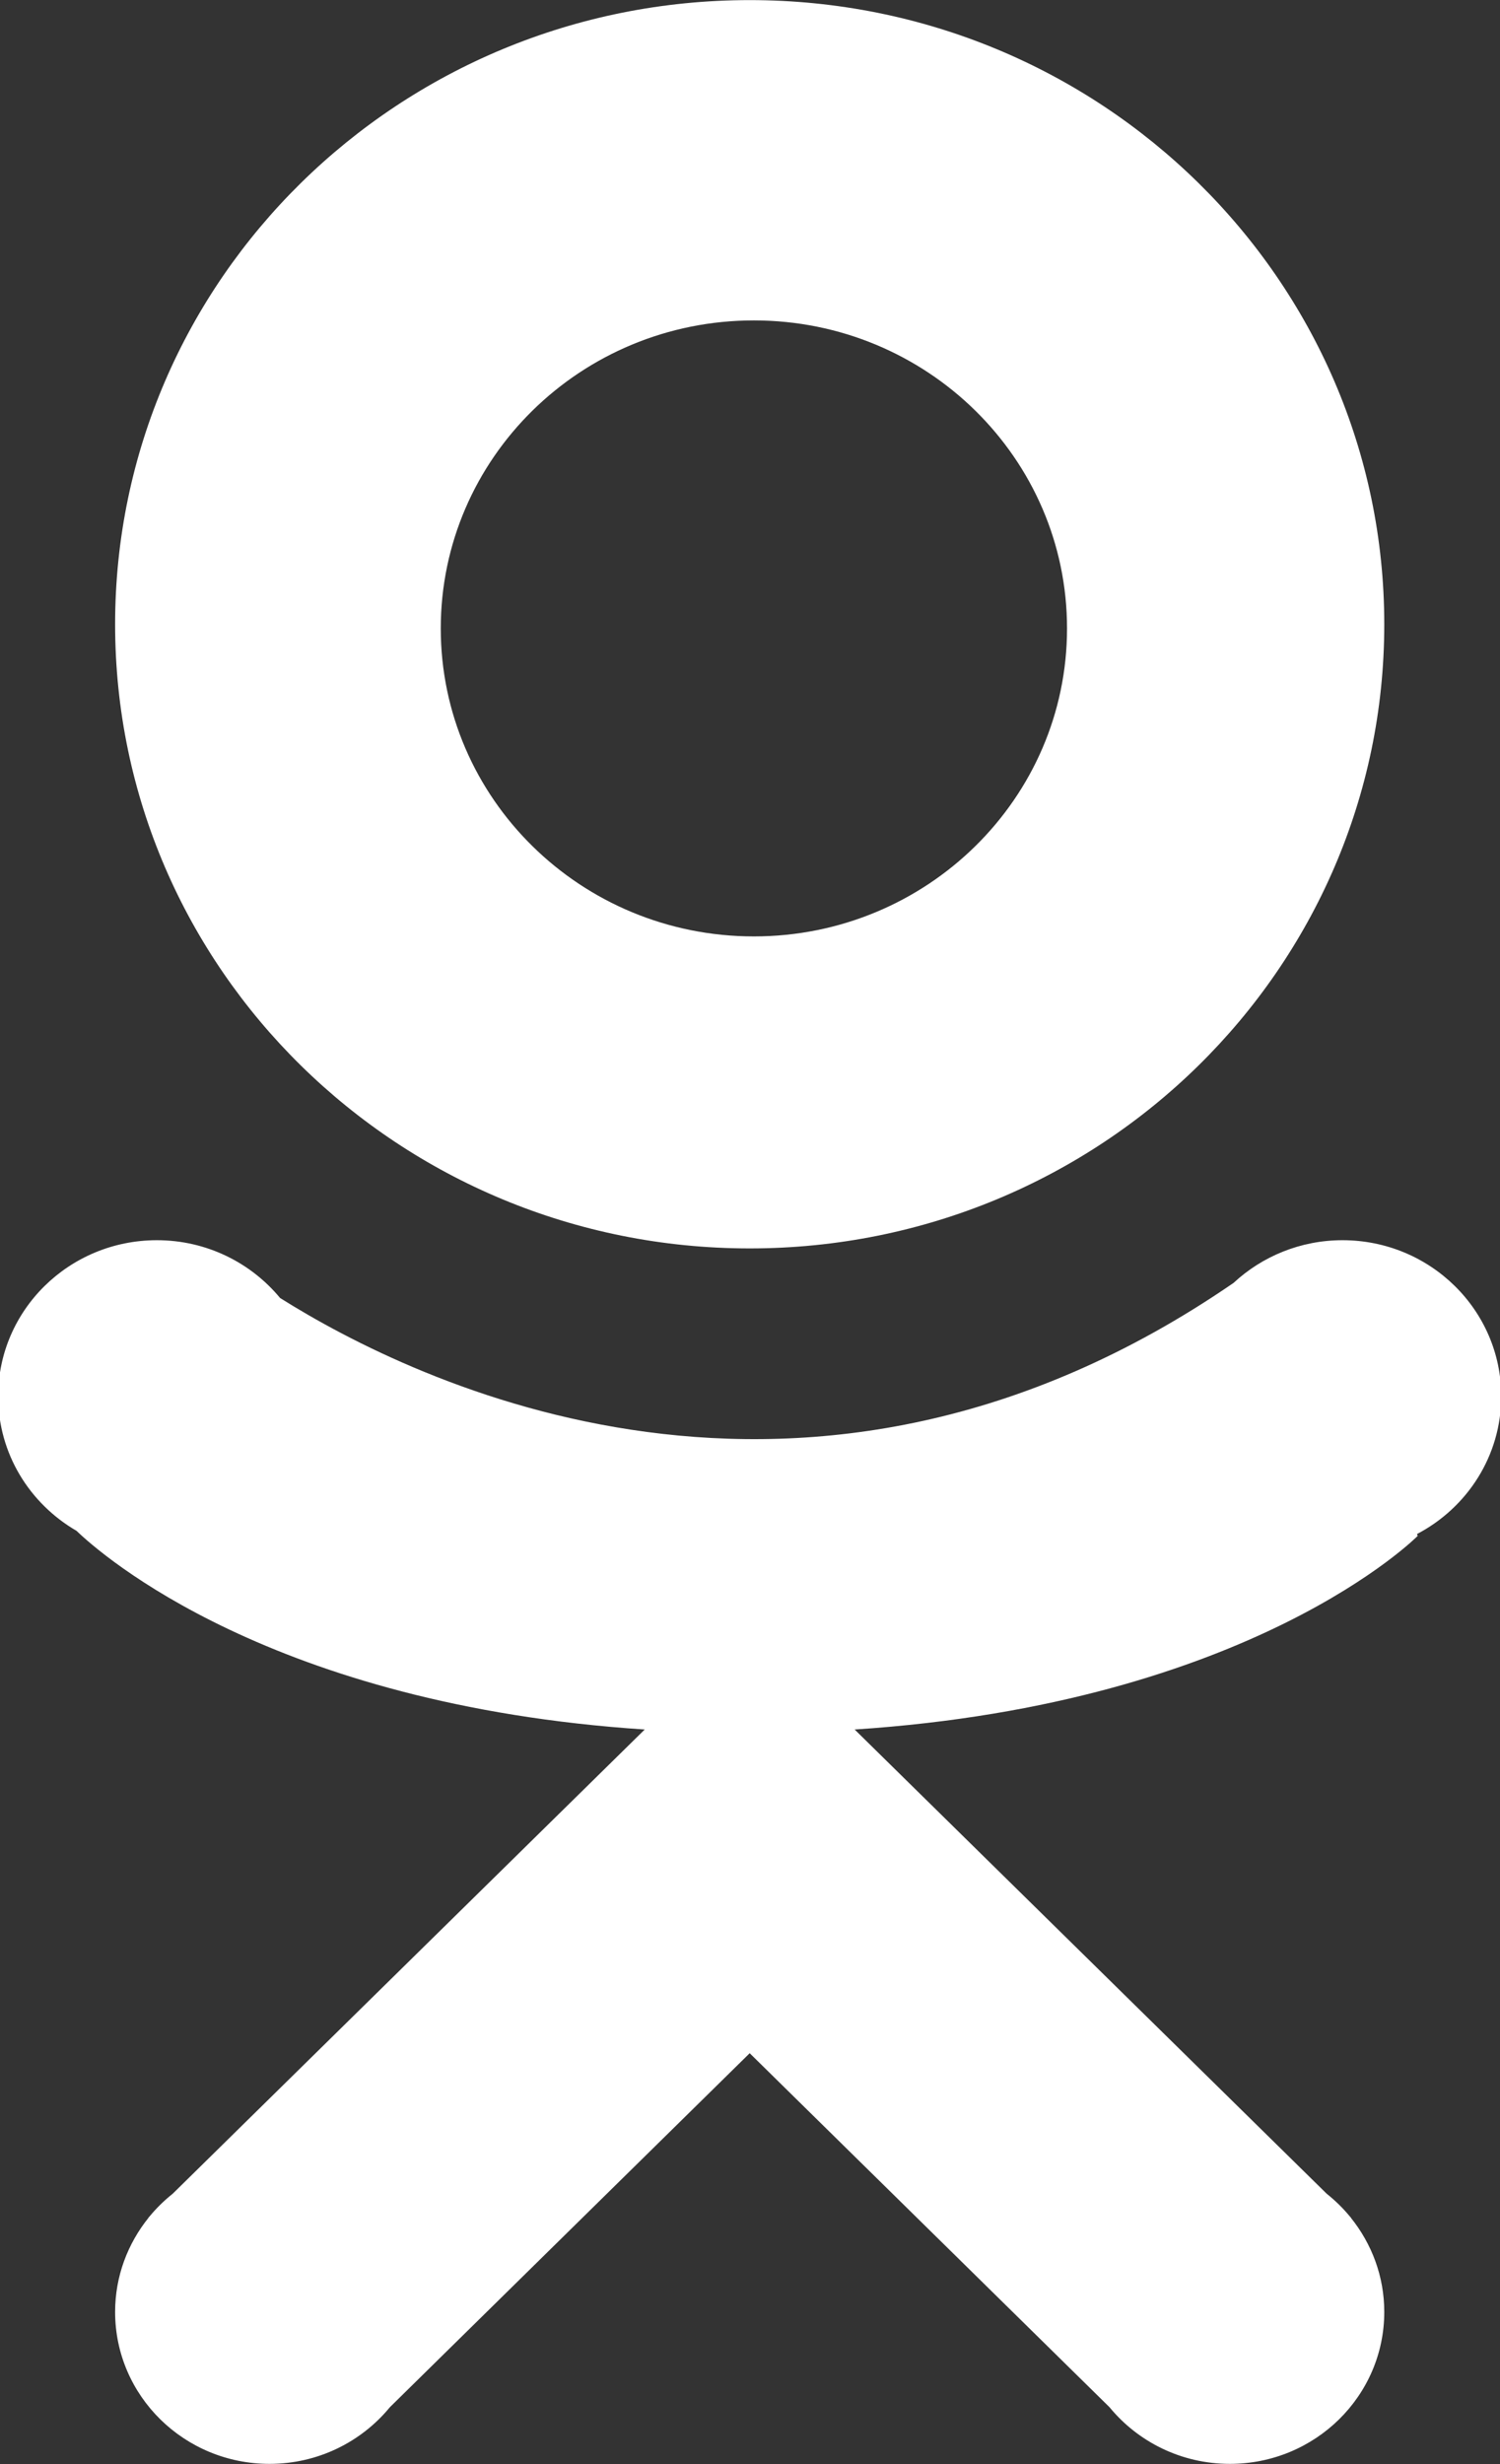 <svg xmlns="http://www.w3.org/2000/svg" xmlns:xlink="http://www.w3.org/1999/xlink" preserveAspectRatio="xMidYMid" width="14.62" height="24" viewBox="0 0 14.62 24">
  <rect x="0" y="0" width="14.62" height="24" fill="#333333" stroke="none"/>
  <defs>
    <style>
      .cls-1 {
        fill: #fff;
        fill-rule: evenodd;
      }
    </style>
  </defs>
  <path d="M7.307,12.160 C3.891,12.160 1.122,9.438 1.122,6.081 C1.122,2.723 3.891,0.001 7.307,0.001 C10.723,0.001 13.492,2.723 13.492,6.081 C13.492,9.438 10.723,12.160 7.307,12.160 ZM7.348,3.121 C5.662,3.121 4.296,4.464 4.296,6.121 C4.296,7.777 5.662,9.121 7.348,9.121 C9.033,9.121 10.400,7.777 10.400,6.121 C10.400,4.464 9.033,3.121 7.348,3.121 ZM1.529,12.080 C2.014,12.080 2.446,12.300 2.730,12.643 C4.030,13.460 7.862,15.354 12.023,12.496 C12.300,12.239 12.674,12.080 13.085,12.080 C13.939,12.080 14.632,12.761 14.632,13.600 C14.632,14.182 14.299,14.687 13.811,14.942 C13.815,14.954 13.818,14.960 13.818,14.960 C13.818,14.960 12.206,16.592 8.330,16.846 L12.930,21.367 C13.014,21.434 13.091,21.509 13.159,21.592 L13.167,21.599 L13.165,21.600 C13.369,21.853 13.492,22.172 13.492,22.519 C13.492,23.337 12.818,23.999 11.987,23.999 C11.513,23.999 11.090,23.783 10.814,23.447 L7.307,19.999 L3.800,23.447 C3.524,23.783 3.101,23.999 2.627,23.999 C1.796,23.999 1.122,23.337 1.122,22.519 C1.122,22.172 1.245,21.853 1.449,21.600 L1.447,21.599 L1.455,21.592 C1.523,21.509 1.600,21.434 1.684,21.367 L6.284,16.846 C2.640,16.606 0.982,15.138 0.746,14.911 C0.289,14.646 -0.018,14.159 -0.018,13.600 C-0.018,12.761 0.675,12.080 1.529,12.080 Z" class="cls-1"/>
</svg>
